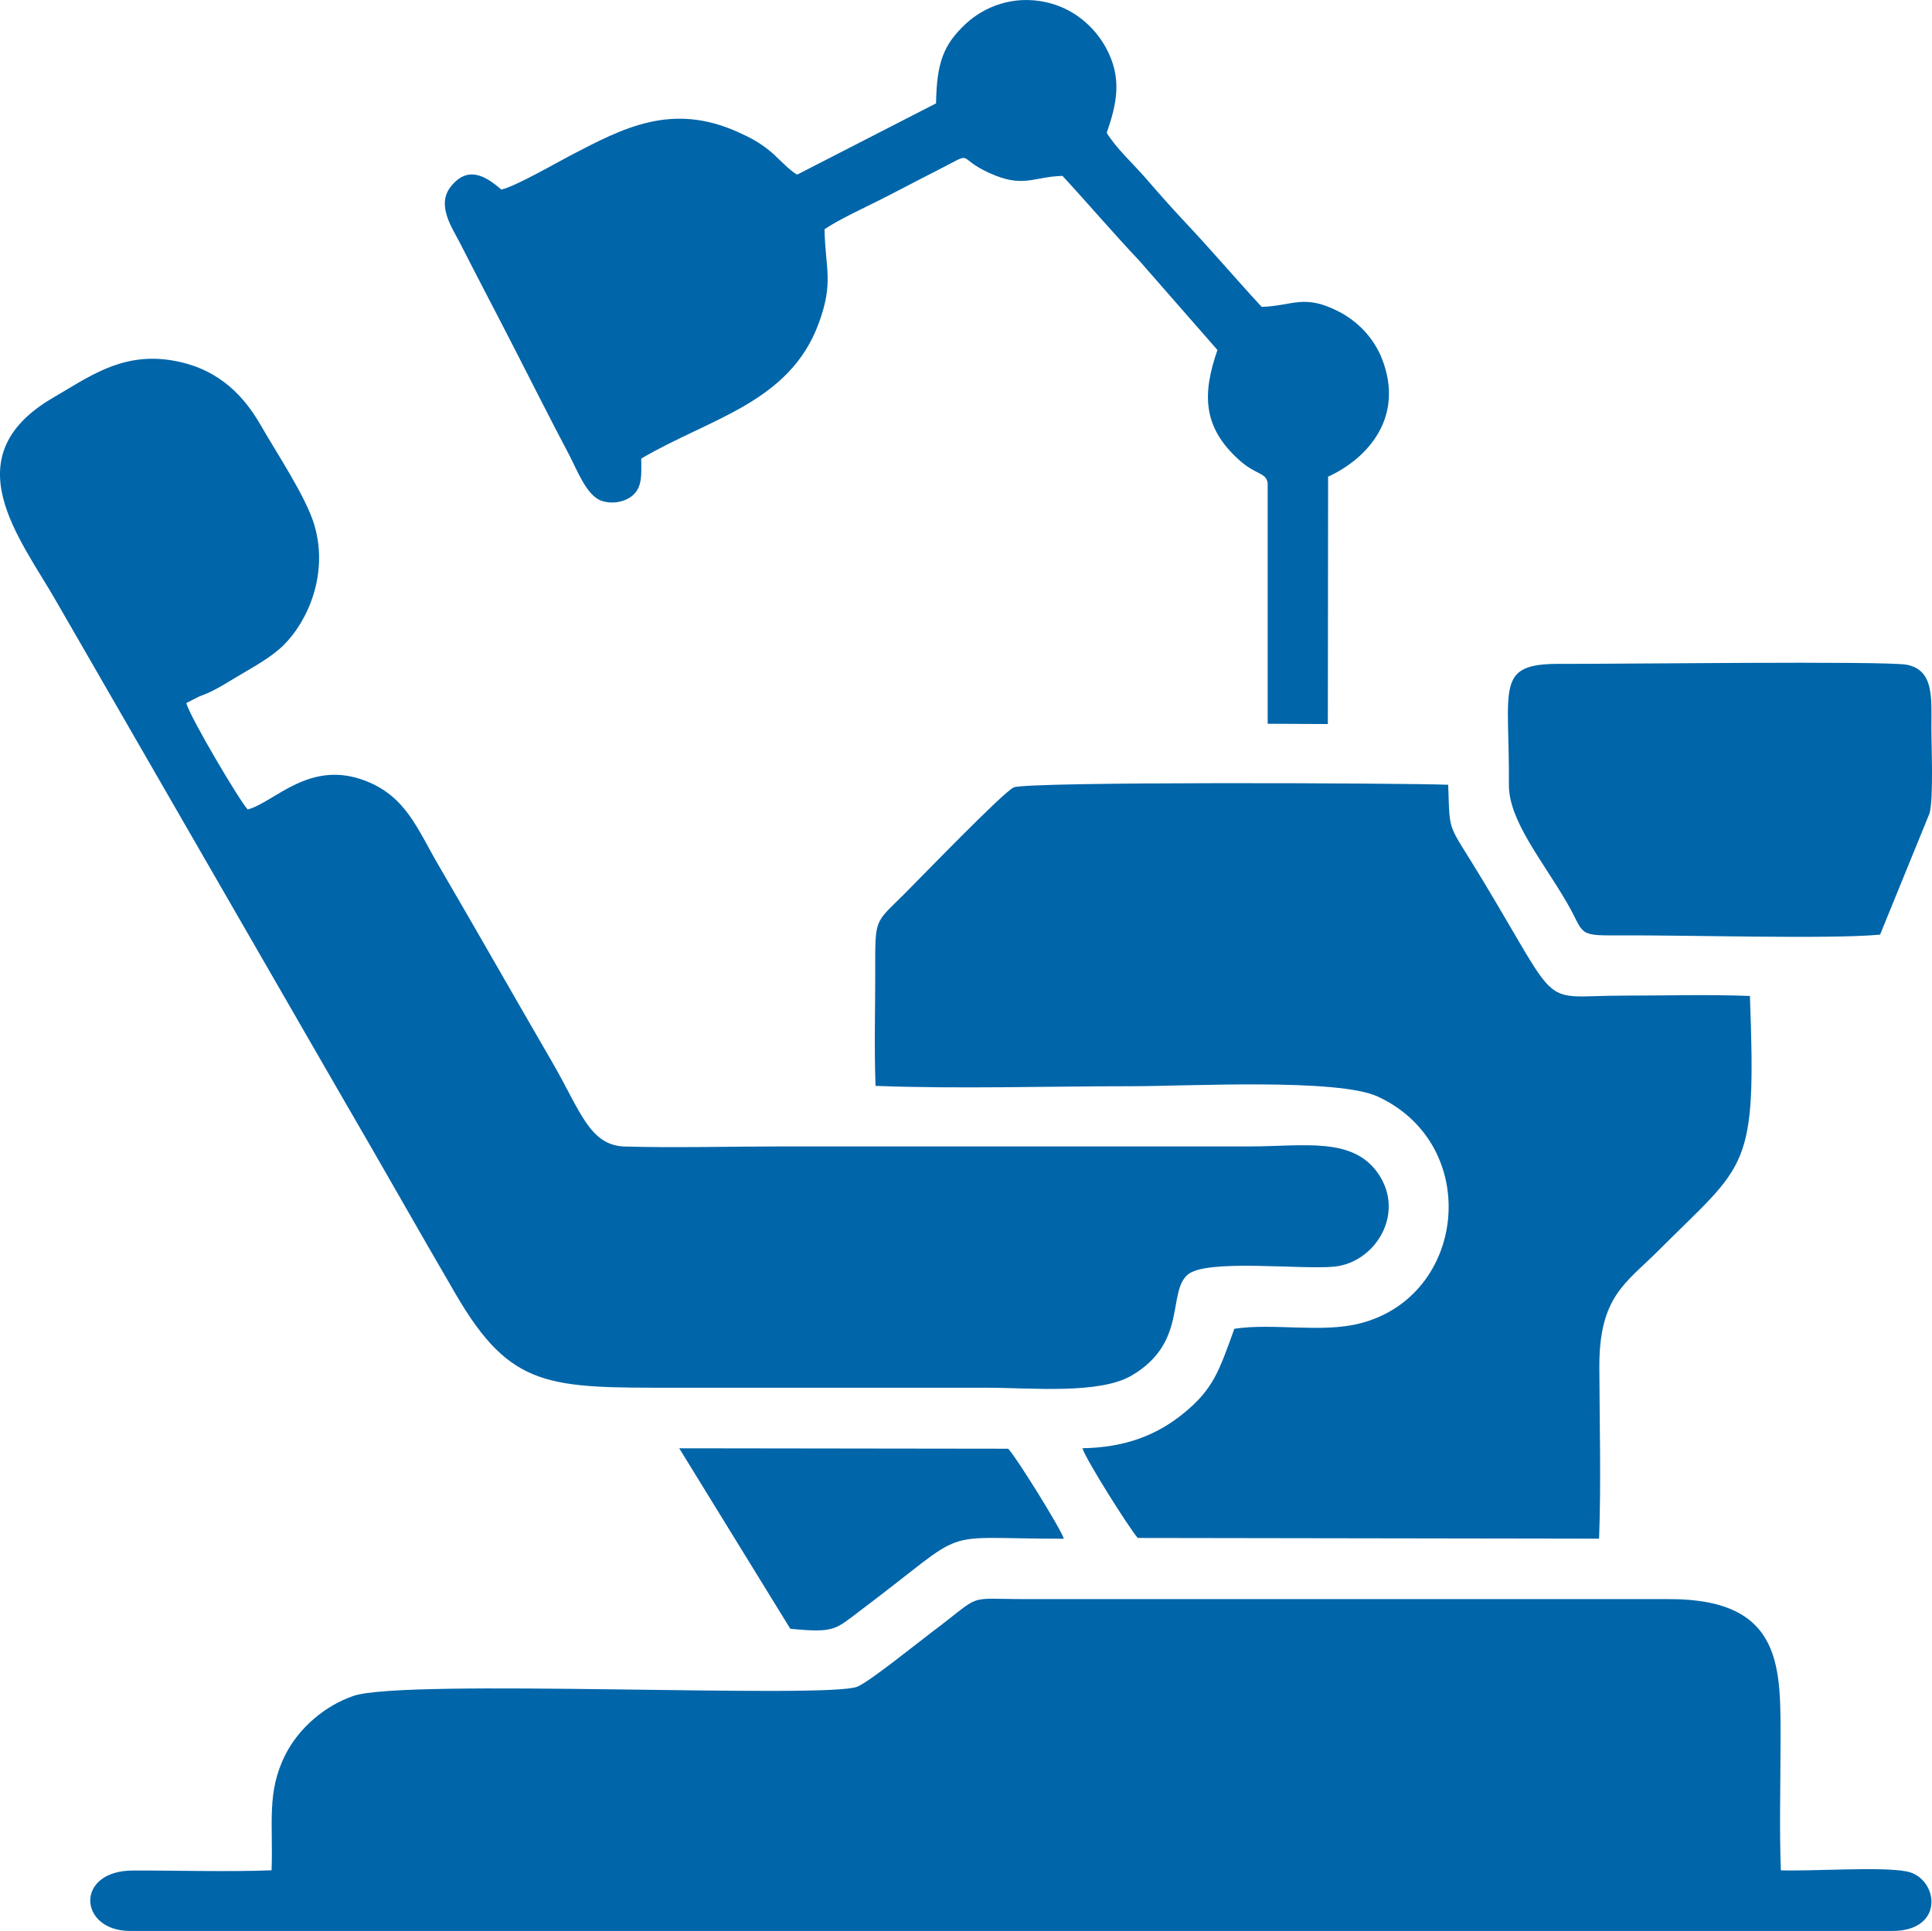 <svg xmlns="http://www.w3.org/2000/svg" id="uuid-8b5c2aaf-bbf5-4cc0-af10-f7e595a3707a" width="355.44" height="355.29" viewBox="0 0 355.44 355.29"><defs><style>.uuid-b974a8b3-8a8e-4093-8115-dd377d0713af{fill:#0065a9;fill-rule:evenodd;}</style></defs><g id="uuid-4fd07a32-2a71-4e93-95c8-04b8de918ce6"><g id="uuid-1eb24248-5adf-4d4e-8ae5-94647682ed54"><path class="uuid-b974a8b3-8a8e-4093-8115-dd377d0713af" d="m49.97,344.13c-8.36.31-17.1.02-25.5.04-10.77.02-10.02,11.12-.53,11.12h324.18c9.89,0,8.45-9.81,2.67-10.95-4.71-.93-17.38,0-23.16-.21-.28-7.6-.06-15.61-.06-23.26,0-13.69.79-26.69-20.54-26.64h-118.24c-11.5,0-7.7-1.17-17.29,6.03-2.84,2.14-11.43,9.09-13.74,10.07-5.5,2.33-83.19-1.55-92.73,1.71-5.26,1.8-10.03,5.89-12.52,10.8-3.52,6.96-2.23,12.7-2.55,21.29h0Z"></path><path class="uuid-b974a8b3-8a8e-4093-8115-dd377d0713af" d="m45.59,148.95c-1.37-1.34-10.63-16.98-11.32-19.59l2.34-1.19c1-.41,1.59-.61,2.37-1,1.55-.77,2.92-1.63,4.6-2.64,3.28-1.96,6.32-3.58,8.58-5.81,4.44-4.37,8.37-13.12,5.65-22.19-1.55-5.17-6.82-13.02-9.87-18.34-3.61-6.29-8.74-10.82-16.92-11.97-8.93-1.24-14.9,3.28-21.14,6.89-18.83,10.9-6.15,25.93.5,37.58l52.57,91.19c7.41,12.7,13.56,23.68,20.93,36.31,10.15,17.39,17.1,17.15,40.54,17.15h57.18c8.11,0,20.58,1.26,26.58-2.24,10.34-6.05,6.53-15.29,10.32-18.56,3.44-2.97,20.96-.88,26.95-1.48,7.55-.75,13.06-9.66,8.22-16.95-4.66-7.03-13.73-5.17-23.76-5.17h-86.04c-9.52,0-19.43.28-28.9.02-6.54-.18-8.2-6.6-13.35-15.48-7.04-12.13-13.96-24.32-20.93-36.26-3.9-6.66-5.95-12.62-13.4-15.53-10.29-4.02-16.71,3.86-21.67,5.24l-.03.02Z"></path><path class="uuid-b974a8b3-8a8e-4093-8115-dd377d0713af" d="m161.11,199.8c15.33.58,31.68.06,47.12.06,10.33,0,37.89-1.52,45.28,1.92,19.21,8.93,16.33,36.72-3.3,41.72-7.15,1.82-15.87-.11-23.12.99-2.86,7.92-3.89,11.08-9.26,15.49-4.89,4.02-10.73,6.36-18.69,6.49.63,2.09,8.61,14.73,10.18,16.51l84.87.13c.39-10.33.08-21.29.05-31.64-.03-12.93,4.86-15.36,10.85-21.35,16.3-16.31,18.07-14.54,16.85-46.87-7.6-.29-15.61-.06-23.26-.06-15.71,0-11.11,3.32-25.92-21.27-6.6-10.96-5.98-8.09-6.33-17.53-8.41-.32-77.39-.62-79.93.49-1.93.85-17.48,16.98-20.22,19.7-5.5,5.48-5.26,4.21-5.26,14.72,0,6.74-.2,13.78.06,20.48h0l.03.02Z"></path><path class="uuid-b974a8b3-8a8e-4093-8115-dd377d0713af" d="m172.19,19.03l-25.53,13.1c-1.44-.75-3.63-3.23-5.04-4.37-1.92-1.54-3.39-2.36-5.92-3.49-12.21-5.48-21.19-.63-30.55,4.23-2.44,1.26-10.45,5.89-12.93,6.38-2.93-2.59-6.29-4.5-9.39-.4-2.56,3.38.48,7.64,1.81,10.26,3.37,6.63,6.46,12.47,10.03,19.44,3.34,6.51,6.63,13.06,9.97,19.38,1.49,2.82,3.27,7.67,6.04,8.59,2.31.77,4.72.01,5.91-1.17,1.64-1.62,1.39-3.94,1.38-6.6,12.5-7.39,27.26-10.22,32.65-24.88,2.8-7.62,1.22-9.94,1.07-17.31,2.3-1.63,7.6-4.1,10.11-5.36,3.32-1.67,7.08-3.68,10.23-5.27,7.82-3.96,3.4-2.71,10.01.28,6.23,2.82,7.89.71,13.43.52,5.03,5.46,9.06,10.23,14.17,15.65l14.34,16.39c-2.79,8.03-2.77,14.16,3.98,20.23,3.11,2.8,4.88,2.25,5.26,4.19v44.35l11.07.05.05-45.51c7.36-3.39,14.08-11,9.92-21.67-1.56-3.99-4.61-6.98-7.9-8.68-6.47-3.34-8.43-1.09-14.24-.89-5-5.42-9.1-10.28-14.16-15.66-2.31-2.46-4.77-5.23-7.08-7.91-2.28-2.65-5.51-5.56-7.27-8.46,1.87-5.4,2.9-10.11-.17-15.7-2.1-3.81-5.89-7.22-11.02-8.34-6.03-1.32-11.36.83-14.76,4-4.14,3.86-5.33,7.23-5.45,14.62h-.02Z"></path><path class="uuid-b974a8b3-8a8e-4093-8115-dd377d0713af" d="m345.89,171.97l9.1-22.33c.76-2.85.33-12.27.34-15.83,0-5.41.5-10.51-4.54-11.5-3.82-.75-55.01-.11-63.74-.16-12.1-.07-9.31,4.18-9.45,22.22-.05,6.55,6.07,13.83,10.59,21.57,3.42,5.85,1.72,6.23,9.4,6.17,12.74-.09,38.72.74,48.3-.14h0Z"></path><path class="uuid-b974a8b3-8a8e-4093-8115-dd377d0713af" d="m145.39,299.69c8.29.79,8.19.18,13.15-3.55,20.73-15.59,12.86-12.99,37.18-13.02-.56-1.86-8.93-15.29-10.24-16.56l-60.52-.08,20.44,33.22h0Z"></path></g></g></svg>